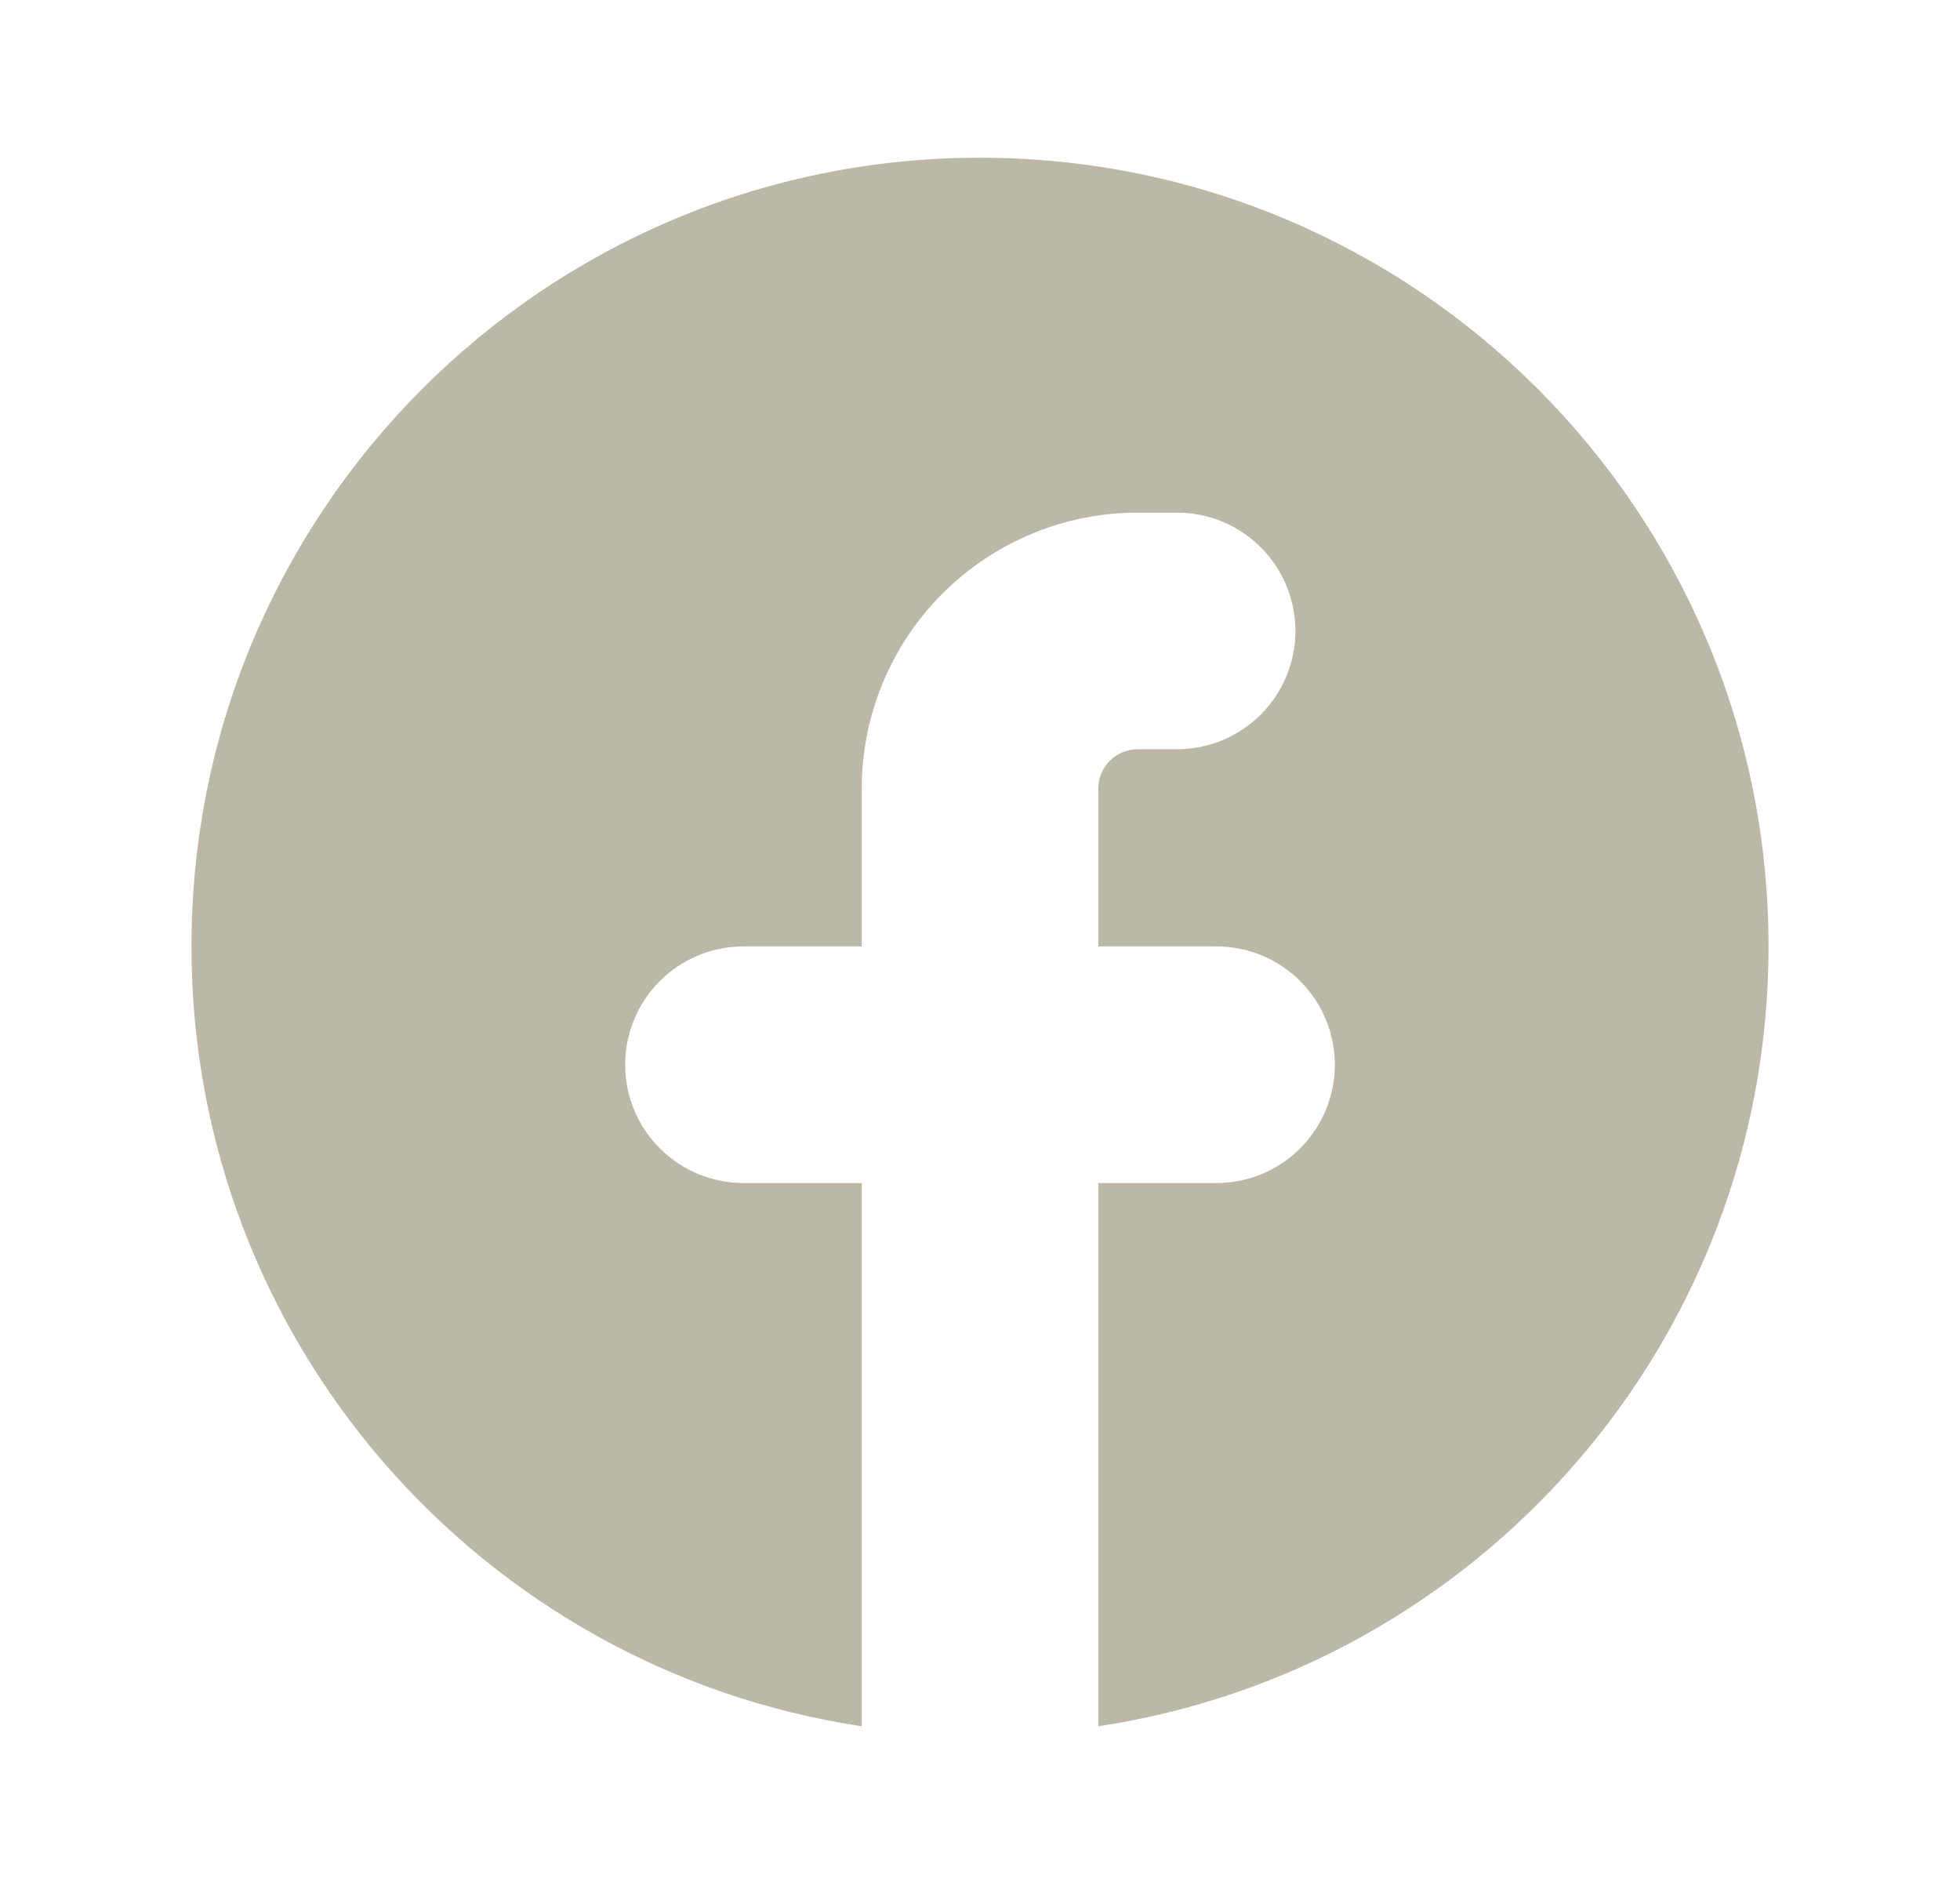 <svg width="29" height="28" viewBox="0 0 29 28" fill="none" xmlns="http://www.w3.org/2000/svg">
<path d="M16.25 25.536C21.863 24.691 26.167 19.849 26.167 14C26.167 7.556 20.943 2.333 14.5 2.333C8.056 2.333 2.833 7.556 2.833 14C2.833 19.849 7.137 24.692 12.75 25.536V17.5H11C10.536 17.5 10.091 17.316 9.762 16.987C9.434 16.659 9.25 16.214 9.25 15.75C9.25 15.286 9.434 14.841 9.762 14.513C10.091 14.184 10.536 14 11 14H12.75V11.667C12.75 10.584 13.18 9.545 13.946 8.779C14.712 8.014 15.75 7.583 16.833 7.583H17.417C17.881 7.583 18.326 7.768 18.654 8.096C18.982 8.424 19.167 8.869 19.167 9.333C19.167 9.797 18.982 10.243 18.654 10.571C18.326 10.899 17.881 11.083 17.417 11.083H16.833C16.678 11.083 16.53 11.145 16.421 11.254C16.311 11.364 16.25 11.512 16.25 11.667V14H18C18.464 14 18.909 14.184 19.237 14.513C19.566 14.841 19.75 15.286 19.75 15.75C19.75 16.214 19.566 16.659 19.237 16.987C18.909 17.316 18.464 17.5 18 17.5H16.25V25.536Z" fill="#BBB8A8"/>
</svg>
